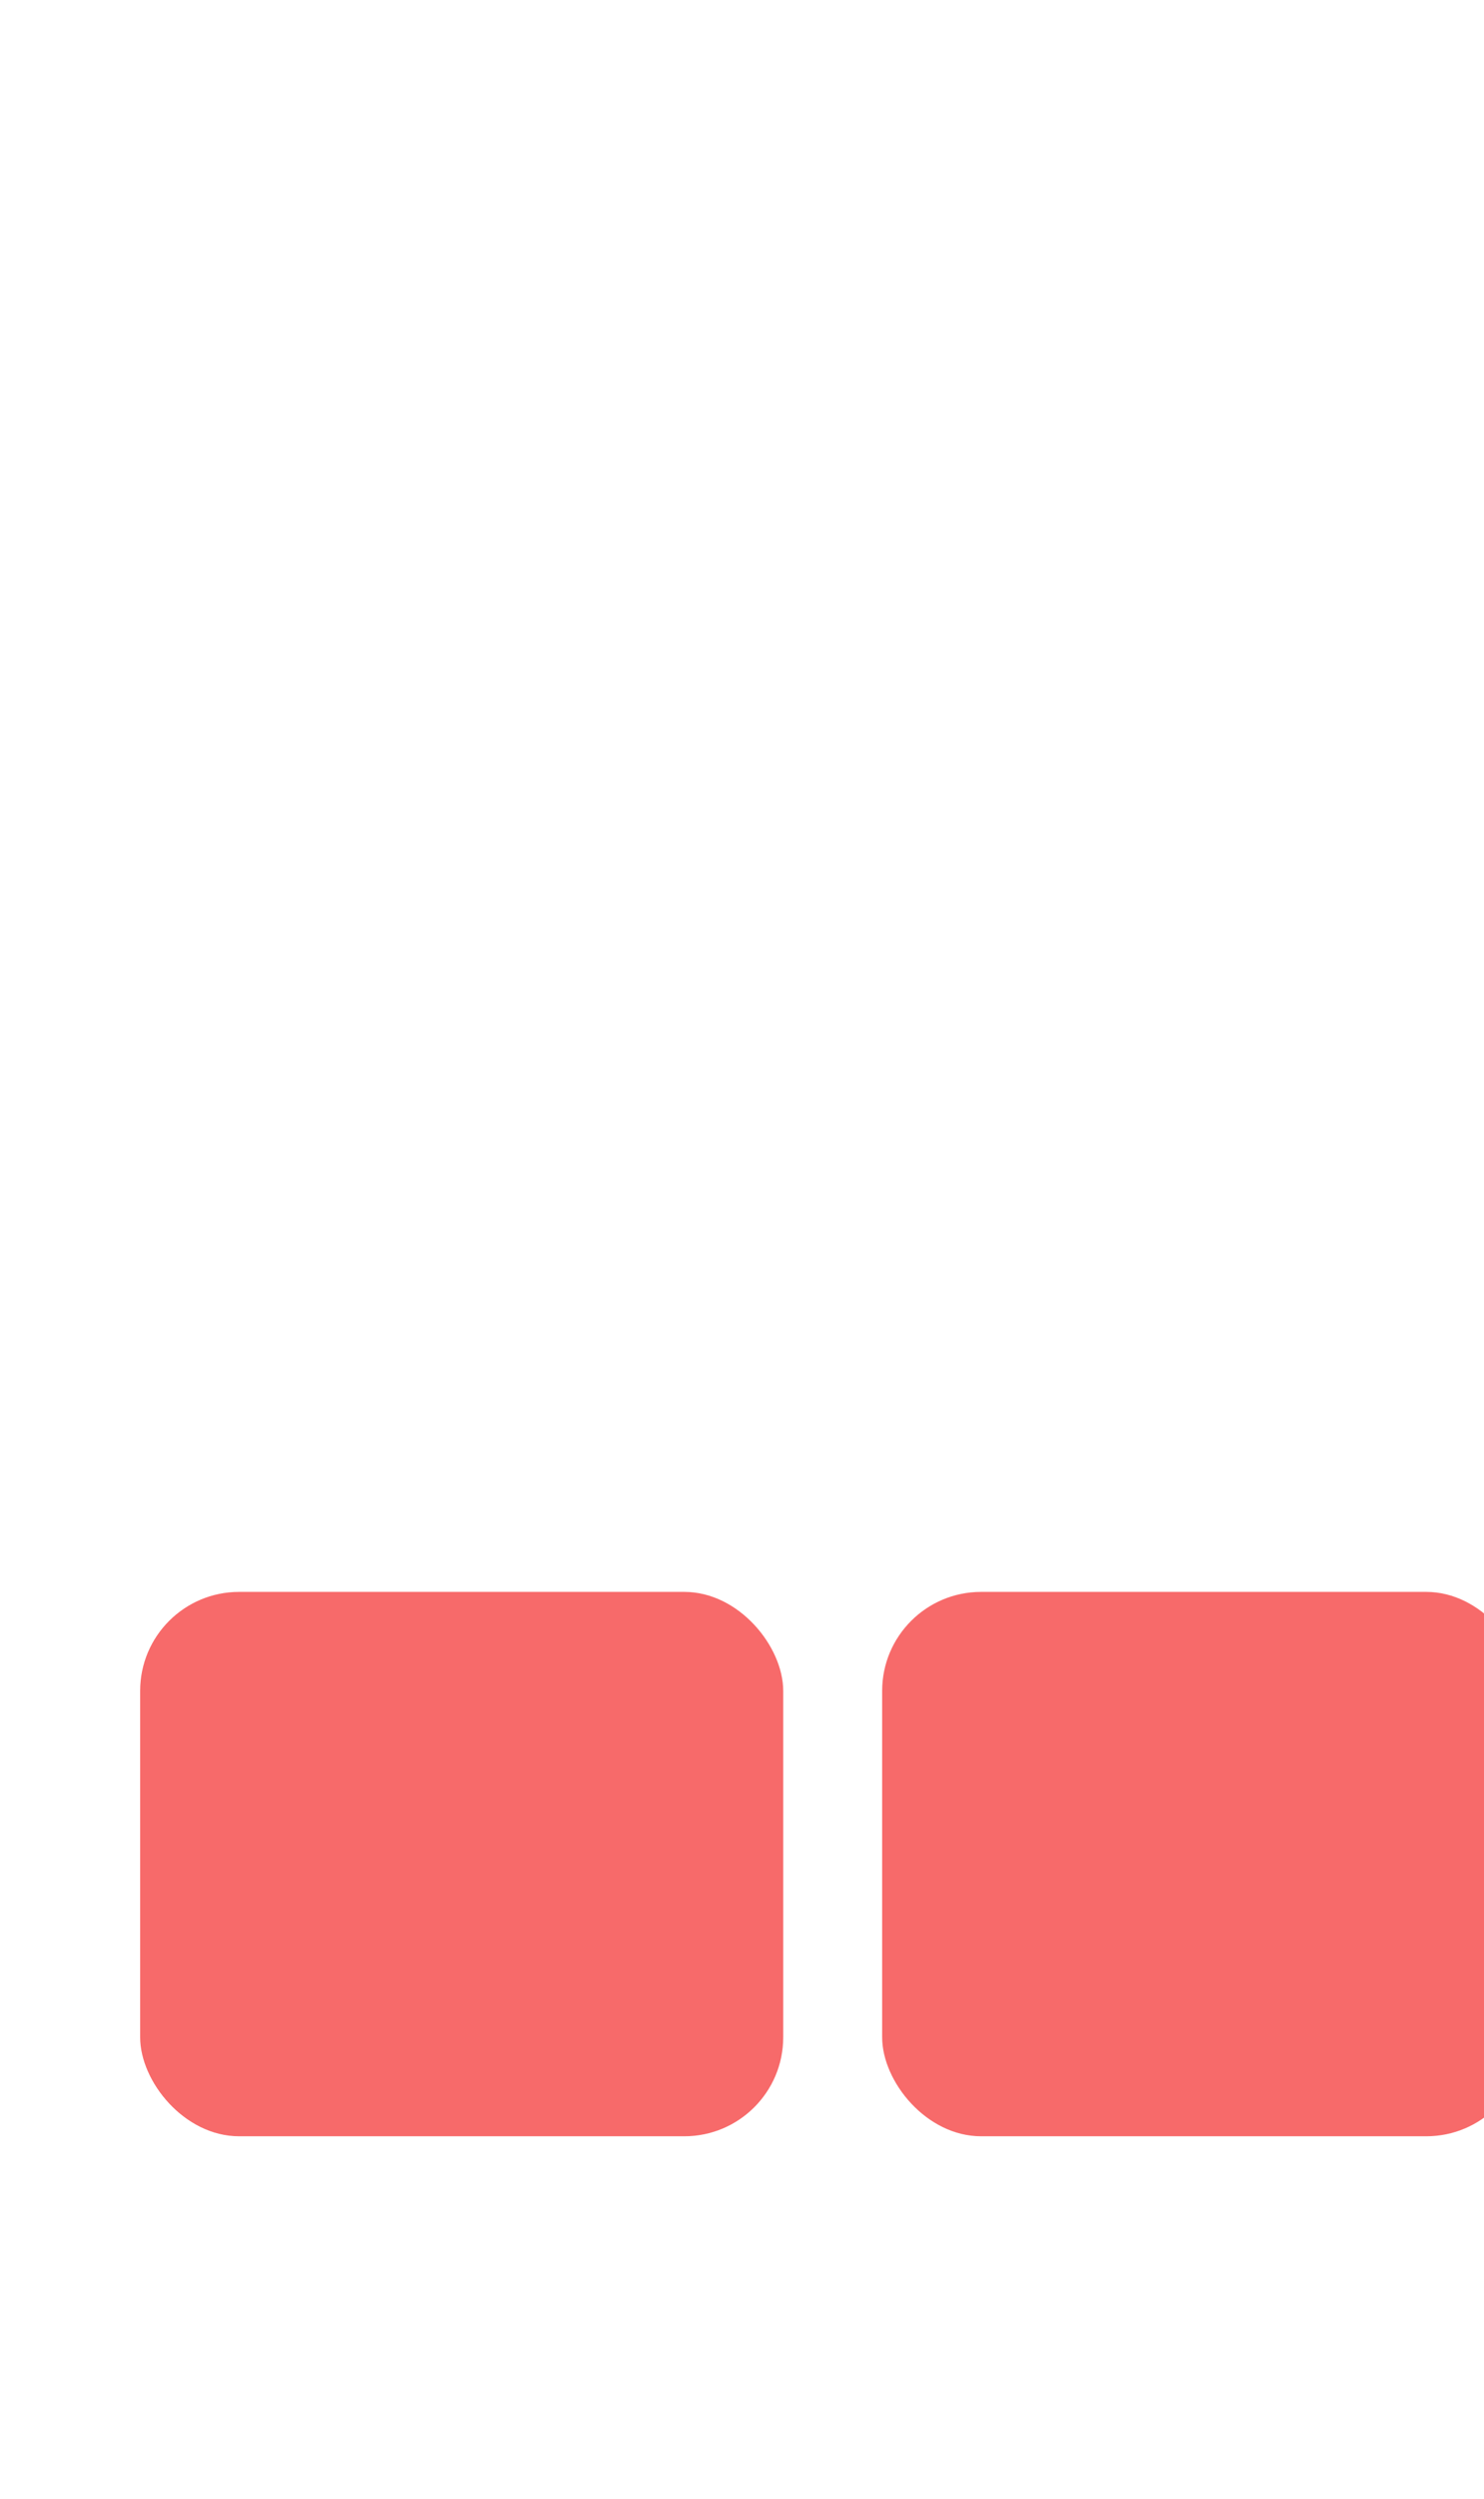 <svg width="180" height="303" viewBox="0 0 180 303" fill="none" xmlns="http://www.w3.org/2000/svg">
<g filter="url(#filter0_b_340_1671)">
<rect x="1" y="1" width="200" height="338" rx="24" fill="url(#paint0_linear_340_1671)" fill-opacity="0.4"/>
<rect x="1" y="1" width="200" height="338" rx="24" stroke="url(#paint1_linear_340_1671)" stroke-width="1.2"/>
</g>
<g filter="url(#filter1_b_340_1671)">
<rect x="17" y="59" width="168" height="66" rx="12" fill="white" fill-opacity="0.25"/>
</g>
<g filter="url(#filter2_b_340_1671)">
<rect x="17" y="135" width="36" height="14" rx="7" fill="white" fill-opacity="0.25"/>
</g>
<g filter="url(#filter3_b_340_1671)">
<rect x="59" y="135" width="36" height="14" rx="7" fill="white" fill-opacity="0.25"/>
</g>
<g filter="url(#filter4_b_340_1671)">
<rect x="101" y="135" width="36" height="14" rx="7" fill="white" fill-opacity="0.25"/>
</g>
<g filter="url(#filter5_b_340_1671)">
<rect x="143" y="135" width="36" height="14" rx="7" fill="white" fill-opacity="0.25"/>
</g>
<g filter="url(#filter6_b_340_1671)">
<rect x="50" y="22.5" width="47" height="7" rx="3.5" fill="white" fill-opacity="0.25"/>
</g>
<g filter="url(#filter7_b_340_1671)">
<rect x="50" y="33.5" width="95" height="4" rx="2" fill="white" fill-opacity="0.25"/>
</g>
<g filter="url(#filter8_b_340_1671)">
<rect x="17" y="169" width="47" height="7" rx="3.5" fill="white" fill-opacity="0.25"/>
</g>
<g filter="url(#filter9_b_340_1671)">
<rect x="17" y="180" width="95" height="4" rx="2" fill="white" fill-opacity="0.25"/>
</g>
<g filter="url(#filter10_b_340_1671)">
<rect x="17" y="193" width="78" height="66" rx="12" fill="#F76A6A"/>
</g>
<g filter="url(#filter11_b_340_1671)">
<rect x="17" y="263" width="47" height="7" rx="3.5" fill="white" fill-opacity="0.25"/>
</g>
<g filter="url(#filter12_b_340_1671)">
<rect x="17" y="274" width="78" height="4" rx="2" fill="white" fill-opacity="0.25"/>
</g>
<g filter="url(#filter13_b_340_1671)">
<rect x="107" y="193" width="78" height="66" rx="12" fill="#F76A6A"/>
</g>
<g filter="url(#filter14_b_340_1671)">
<rect x="107" y="263" width="47" height="7" rx="3.5" fill="white" fill-opacity="0.25"/>
</g>
<g filter="url(#filter15_b_340_1671)">
<rect x="107" y="274" width="78" height="4" rx="2" fill="white" fill-opacity="0.25"/>
</g>
<mask id="mask0_340_1671" style="mask-type:alpha" maskUnits="userSpaceOnUse" x="17" y="17" width="26" height="26">
<circle cx="30" cy="30" r="13" fill="white"/>
</mask>
<g mask="url(#mask0_340_1671)">
<path d="M17.5 40.917C17.5 40.646 17.587 40.382 17.747 40.164L17.985 39.84C23.981 31.686 36.136 31.599 42.247 39.666C42.411 39.883 42.5 40.147 42.5 40.419V41.073C42.5 42.836 41.071 44.265 39.307 44.265H20.335C18.769 44.265 17.5 42.996 17.5 41.43V40.917Z" fill="white"/>
<circle cx="30" cy="27" r="4" fill="white"/>
</g>
<defs>
<filter id="filter0_b_340_1671" x="-14.6" y="-14.6" width="231.199" height="369.2" filterUnits="userSpaceOnUse" color-interpolation-filters="sRGB">
<feFlood flood-opacity="0" result="BackgroundImageFix"/>
<feGaussianBlur in="BackgroundImageFix" stdDeviation="7.5"/>
<feComposite in2="SourceAlpha" operator="in" result="effect1_backgroundBlur_340_1671"/>
<feBlend mode="normal" in="SourceGraphic" in2="effect1_backgroundBlur_340_1671" result="shape"/>
</filter>
<filter id="filter1_b_340_1671" x="2" y="44" width="198" height="96" filterUnits="userSpaceOnUse" color-interpolation-filters="sRGB">
<feFlood flood-opacity="0" result="BackgroundImageFix"/>
<feGaussianBlur in="BackgroundImageFix" stdDeviation="7.5"/>
<feComposite in2="SourceAlpha" operator="in" result="effect1_backgroundBlur_340_1671"/>
<feBlend mode="normal" in="SourceGraphic" in2="effect1_backgroundBlur_340_1671" result="shape"/>
</filter>
<filter id="filter2_b_340_1671" x="2" y="120" width="66" height="44" filterUnits="userSpaceOnUse" color-interpolation-filters="sRGB">
<feFlood flood-opacity="0" result="BackgroundImageFix"/>
<feGaussianBlur in="BackgroundImageFix" stdDeviation="7.5"/>
<feComposite in2="SourceAlpha" operator="in" result="effect1_backgroundBlur_340_1671"/>
<feBlend mode="normal" in="SourceGraphic" in2="effect1_backgroundBlur_340_1671" result="shape"/>
</filter>
<filter id="filter3_b_340_1671" x="44" y="120" width="66" height="44" filterUnits="userSpaceOnUse" color-interpolation-filters="sRGB">
<feFlood flood-opacity="0" result="BackgroundImageFix"/>
<feGaussianBlur in="BackgroundImageFix" stdDeviation="7.5"/>
<feComposite in2="SourceAlpha" operator="in" result="effect1_backgroundBlur_340_1671"/>
<feBlend mode="normal" in="SourceGraphic" in2="effect1_backgroundBlur_340_1671" result="shape"/>
</filter>
<filter id="filter4_b_340_1671" x="86" y="120" width="66" height="44" filterUnits="userSpaceOnUse" color-interpolation-filters="sRGB">
<feFlood flood-opacity="0" result="BackgroundImageFix"/>
<feGaussianBlur in="BackgroundImageFix" stdDeviation="7.5"/>
<feComposite in2="SourceAlpha" operator="in" result="effect1_backgroundBlur_340_1671"/>
<feBlend mode="normal" in="SourceGraphic" in2="effect1_backgroundBlur_340_1671" result="shape"/>
</filter>
<filter id="filter5_b_340_1671" x="128" y="120" width="66" height="44" filterUnits="userSpaceOnUse" color-interpolation-filters="sRGB">
<feFlood flood-opacity="0" result="BackgroundImageFix"/>
<feGaussianBlur in="BackgroundImageFix" stdDeviation="7.5"/>
<feComposite in2="SourceAlpha" operator="in" result="effect1_backgroundBlur_340_1671"/>
<feBlend mode="normal" in="SourceGraphic" in2="effect1_backgroundBlur_340_1671" result="shape"/>
</filter>
<filter id="filter6_b_340_1671" x="43.803" y="16.303" width="59.394" height="19.394" filterUnits="userSpaceOnUse" color-interpolation-filters="sRGB">
<feFlood flood-opacity="0" result="BackgroundImageFix"/>
<feGaussianBlur in="BackgroundImageFix" stdDeviation="3.098"/>
<feComposite in2="SourceAlpha" operator="in" result="effect1_backgroundBlur_340_1671"/>
<feBlend mode="normal" in="SourceGraphic" in2="effect1_backgroundBlur_340_1671" result="shape"/>
</filter>
<filter id="filter7_b_340_1671" x="43.803" y="27.303" width="107.394" height="16.394" filterUnits="userSpaceOnUse" color-interpolation-filters="sRGB">
<feFlood flood-opacity="0" result="BackgroundImageFix"/>
<feGaussianBlur in="BackgroundImageFix" stdDeviation="3.098"/>
<feComposite in2="SourceAlpha" operator="in" result="effect1_backgroundBlur_340_1671"/>
<feBlend mode="normal" in="SourceGraphic" in2="effect1_backgroundBlur_340_1671" result="shape"/>
</filter>
<filter id="filter8_b_340_1671" x="10.803" y="162.803" width="59.394" height="19.394" filterUnits="userSpaceOnUse" color-interpolation-filters="sRGB">
<feFlood flood-opacity="0" result="BackgroundImageFix"/>
<feGaussianBlur in="BackgroundImageFix" stdDeviation="3.098"/>
<feComposite in2="SourceAlpha" operator="in" result="effect1_backgroundBlur_340_1671"/>
<feBlend mode="normal" in="SourceGraphic" in2="effect1_backgroundBlur_340_1671" result="shape"/>
</filter>
<filter id="filter9_b_340_1671" x="10.803" y="173.803" width="107.394" height="16.394" filterUnits="userSpaceOnUse" color-interpolation-filters="sRGB">
<feFlood flood-opacity="0" result="BackgroundImageFix"/>
<feGaussianBlur in="BackgroundImageFix" stdDeviation="3.098"/>
<feComposite in2="SourceAlpha" operator="in" result="effect1_backgroundBlur_340_1671"/>
<feBlend mode="normal" in="SourceGraphic" in2="effect1_backgroundBlur_340_1671" result="shape"/>
</filter>
<filter id="filter10_b_340_1671" x="2" y="178" width="108" height="96" filterUnits="userSpaceOnUse" color-interpolation-filters="sRGB">
<feFlood flood-opacity="0" result="BackgroundImageFix"/>
<feGaussianBlur in="BackgroundImageFix" stdDeviation="7.5"/>
<feComposite in2="SourceAlpha" operator="in" result="effect1_backgroundBlur_340_1671"/>
<feBlend mode="normal" in="SourceGraphic" in2="effect1_backgroundBlur_340_1671" result="shape"/>
</filter>
<filter id="filter11_b_340_1671" x="10.803" y="256.803" width="59.394" height="19.394" filterUnits="userSpaceOnUse" color-interpolation-filters="sRGB">
<feFlood flood-opacity="0" result="BackgroundImageFix"/>
<feGaussianBlur in="BackgroundImageFix" stdDeviation="3.098"/>
<feComposite in2="SourceAlpha" operator="in" result="effect1_backgroundBlur_340_1671"/>
<feBlend mode="normal" in="SourceGraphic" in2="effect1_backgroundBlur_340_1671" result="shape"/>
</filter>
<filter id="filter12_b_340_1671" x="10.803" y="267.803" width="90.394" height="16.394" filterUnits="userSpaceOnUse" color-interpolation-filters="sRGB">
<feFlood flood-opacity="0" result="BackgroundImageFix"/>
<feGaussianBlur in="BackgroundImageFix" stdDeviation="3.098"/>
<feComposite in2="SourceAlpha" operator="in" result="effect1_backgroundBlur_340_1671"/>
<feBlend mode="normal" in="SourceGraphic" in2="effect1_backgroundBlur_340_1671" result="shape"/>
</filter>
<filter id="filter13_b_340_1671" x="92" y="178" width="108" height="96" filterUnits="userSpaceOnUse" color-interpolation-filters="sRGB">
<feFlood flood-opacity="0" result="BackgroundImageFix"/>
<feGaussianBlur in="BackgroundImageFix" stdDeviation="7.5"/>
<feComposite in2="SourceAlpha" operator="in" result="effect1_backgroundBlur_340_1671"/>
<feBlend mode="normal" in="SourceGraphic" in2="effect1_backgroundBlur_340_1671" result="shape"/>
</filter>
<filter id="filter14_b_340_1671" x="100.803" y="256.803" width="59.394" height="19.394" filterUnits="userSpaceOnUse" color-interpolation-filters="sRGB">
<feFlood flood-opacity="0" result="BackgroundImageFix"/>
<feGaussianBlur in="BackgroundImageFix" stdDeviation="3.098"/>
<feComposite in2="SourceAlpha" operator="in" result="effect1_backgroundBlur_340_1671"/>
<feBlend mode="normal" in="SourceGraphic" in2="effect1_backgroundBlur_340_1671" result="shape"/>
</filter>
<filter id="filter15_b_340_1671" x="100.803" y="267.803" width="90.394" height="16.394" filterUnits="userSpaceOnUse" color-interpolation-filters="sRGB">
<feFlood flood-opacity="0" result="BackgroundImageFix"/>
<feGaussianBlur in="BackgroundImageFix" stdDeviation="3.098"/>
<feComposite in2="SourceAlpha" operator="in" result="effect1_backgroundBlur_340_1671"/>
<feBlend mode="normal" in="SourceGraphic" in2="effect1_backgroundBlur_340_1671" result="shape"/>
</filter>
<linearGradient id="paint0_linear_340_1671" x1="1" y1="1" x2="176" y2="299" gradientUnits="userSpaceOnUse">
<stop stop-color="white"/>
<stop offset="1" stop-color="white" stop-opacity="0"/>
</linearGradient>
<linearGradient id="paint1_linear_340_1671" x1="7.5" y1="8.5" x2="123" y2="72.5" gradientUnits="userSpaceOnUse">
<stop stop-color="white"/>
<stop offset="1" stop-color="white" stop-opacity="0"/>
</linearGradient>
</defs>
</svg>
